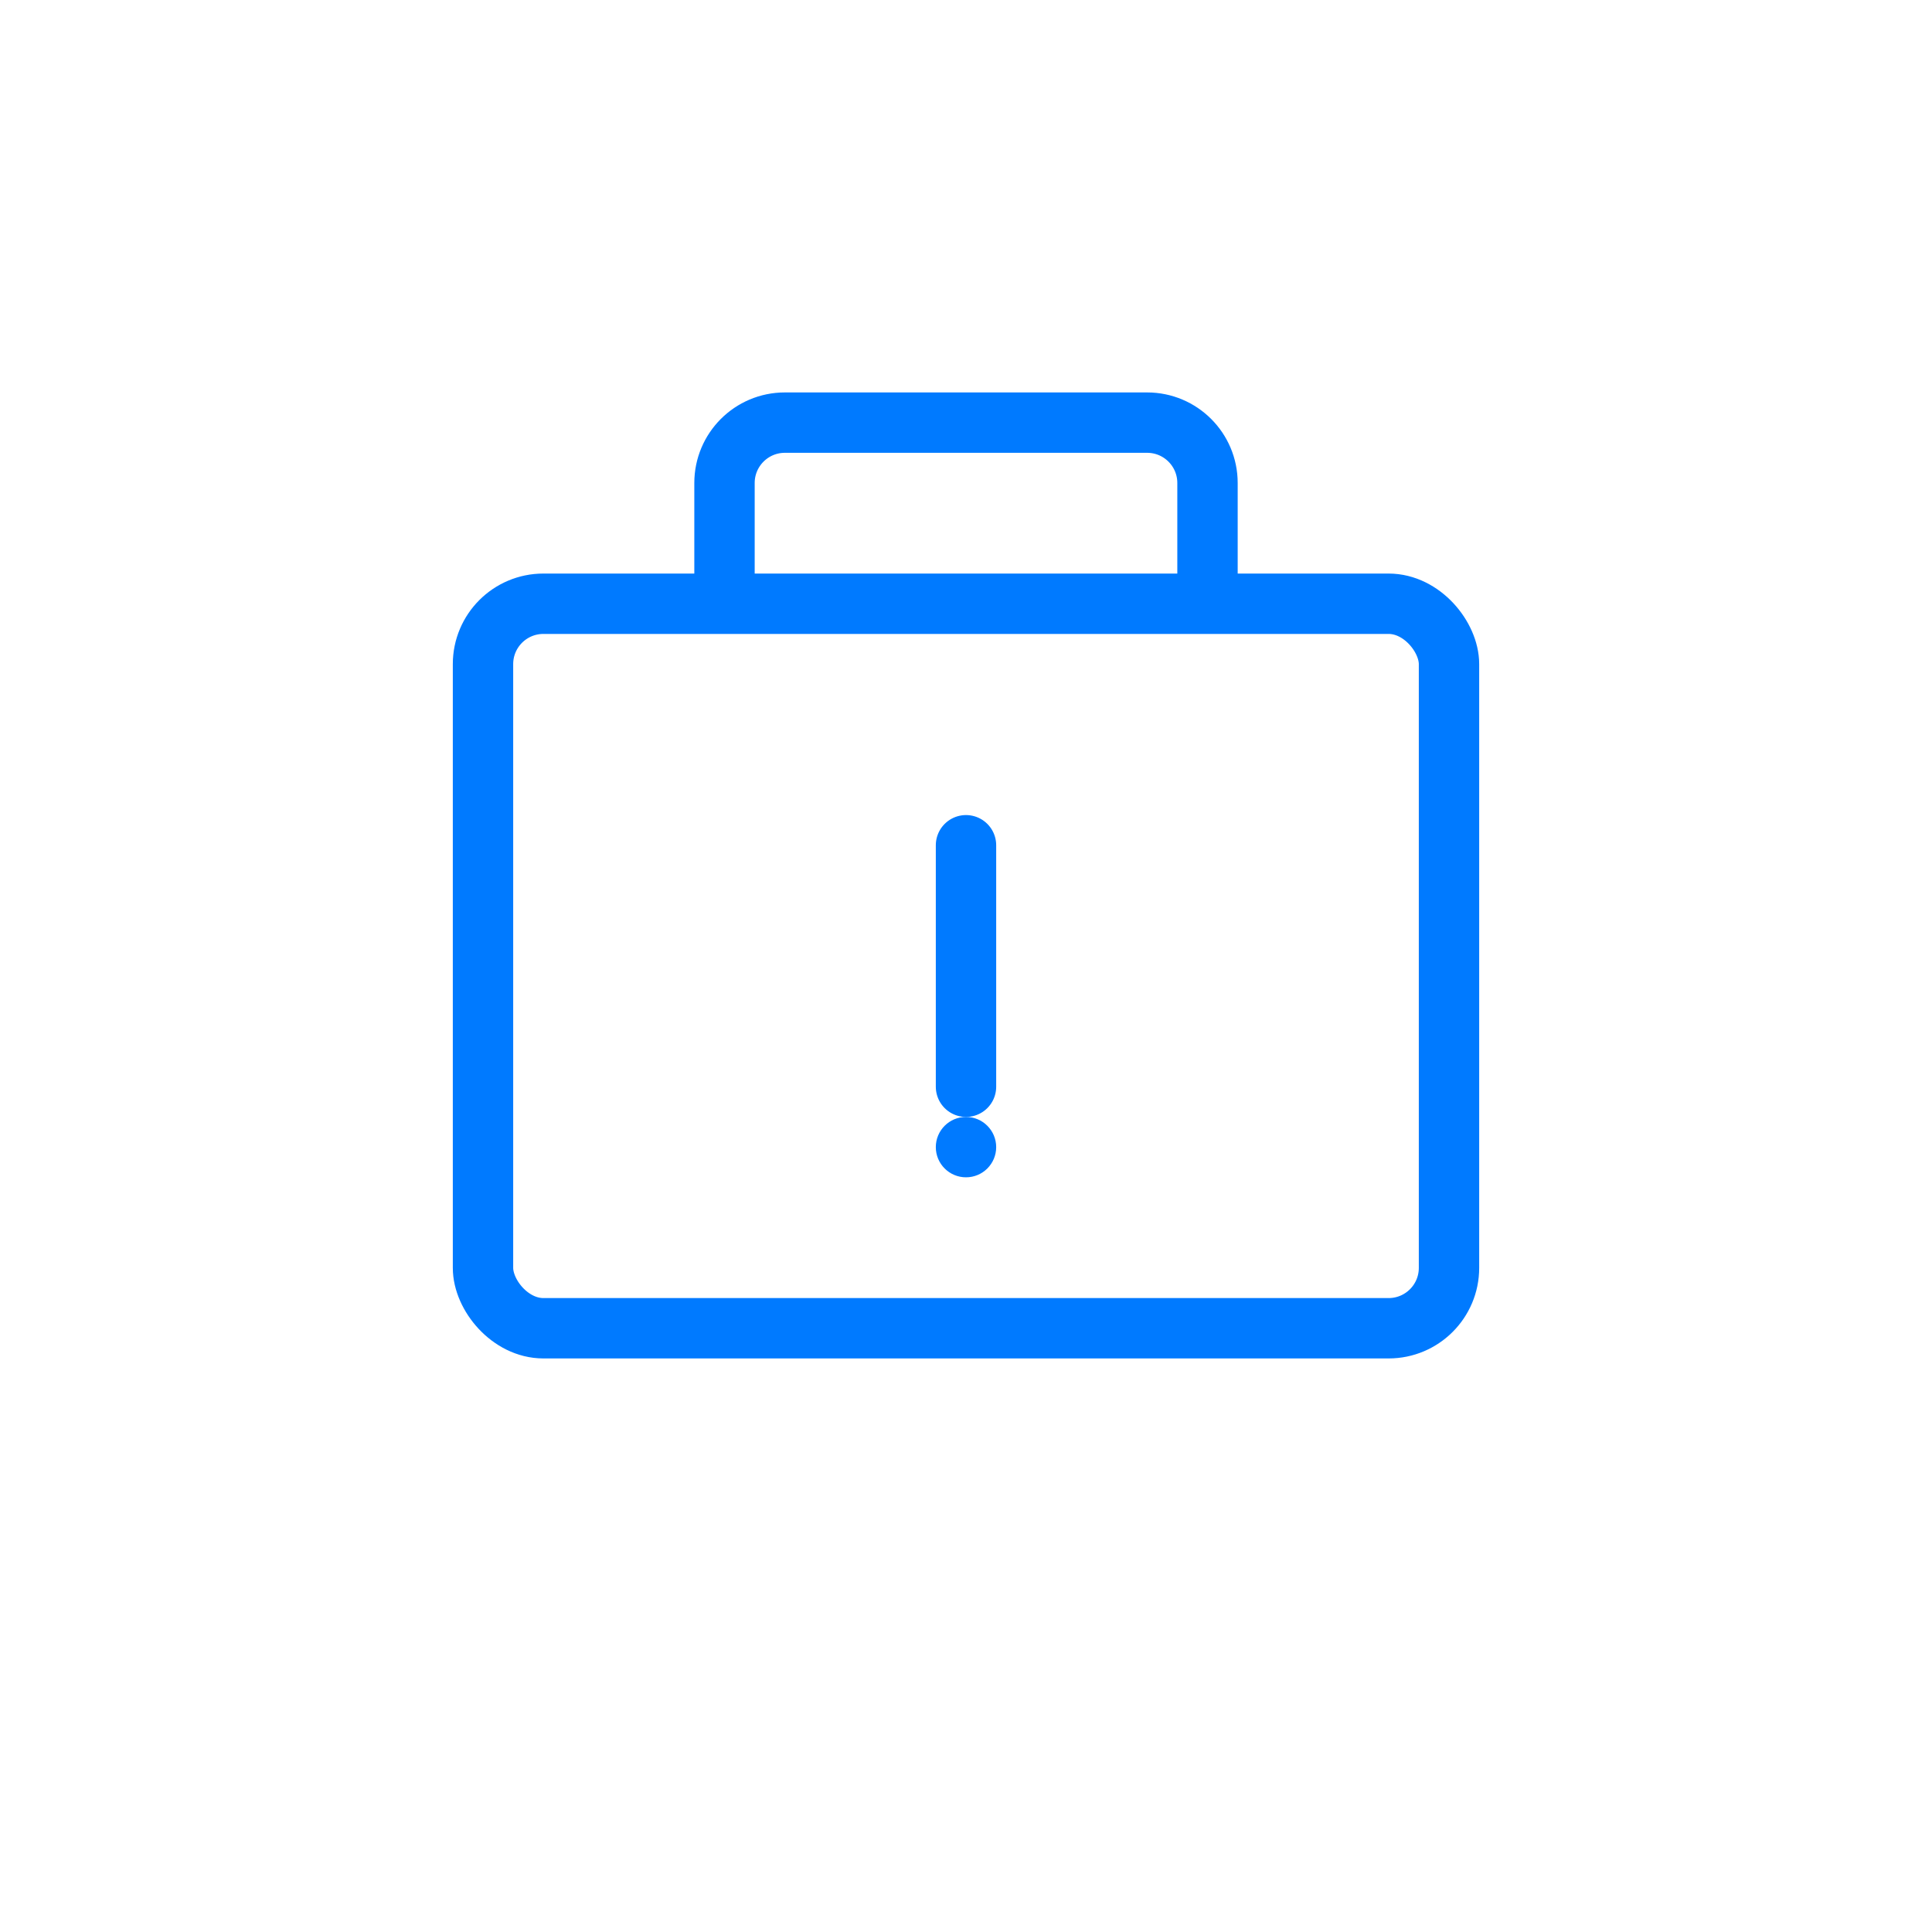 <?xml version="1.0" encoding="UTF-8"?>
<svg width="64" height="64" viewBox="0 0 64 64" fill="none" xmlns="http://www.w3.org/2000/svg">
    <rect x="16" y="20" width="32" height="24" rx="2" stroke="#007AFF" stroke-width="2"/>
    <path d="M24 20V16C24 14.895 24.895 14 26 14H38C39.105 14 40 14.895 40 16V20" stroke="#007AFF" stroke-width="2"/>
    <path d="M32 28V36" stroke="#007AFF" stroke-width="2" stroke-linecap="round"/>
    <circle cx="32" cy="38" r="1" fill="#007AFF"/>
</svg> 